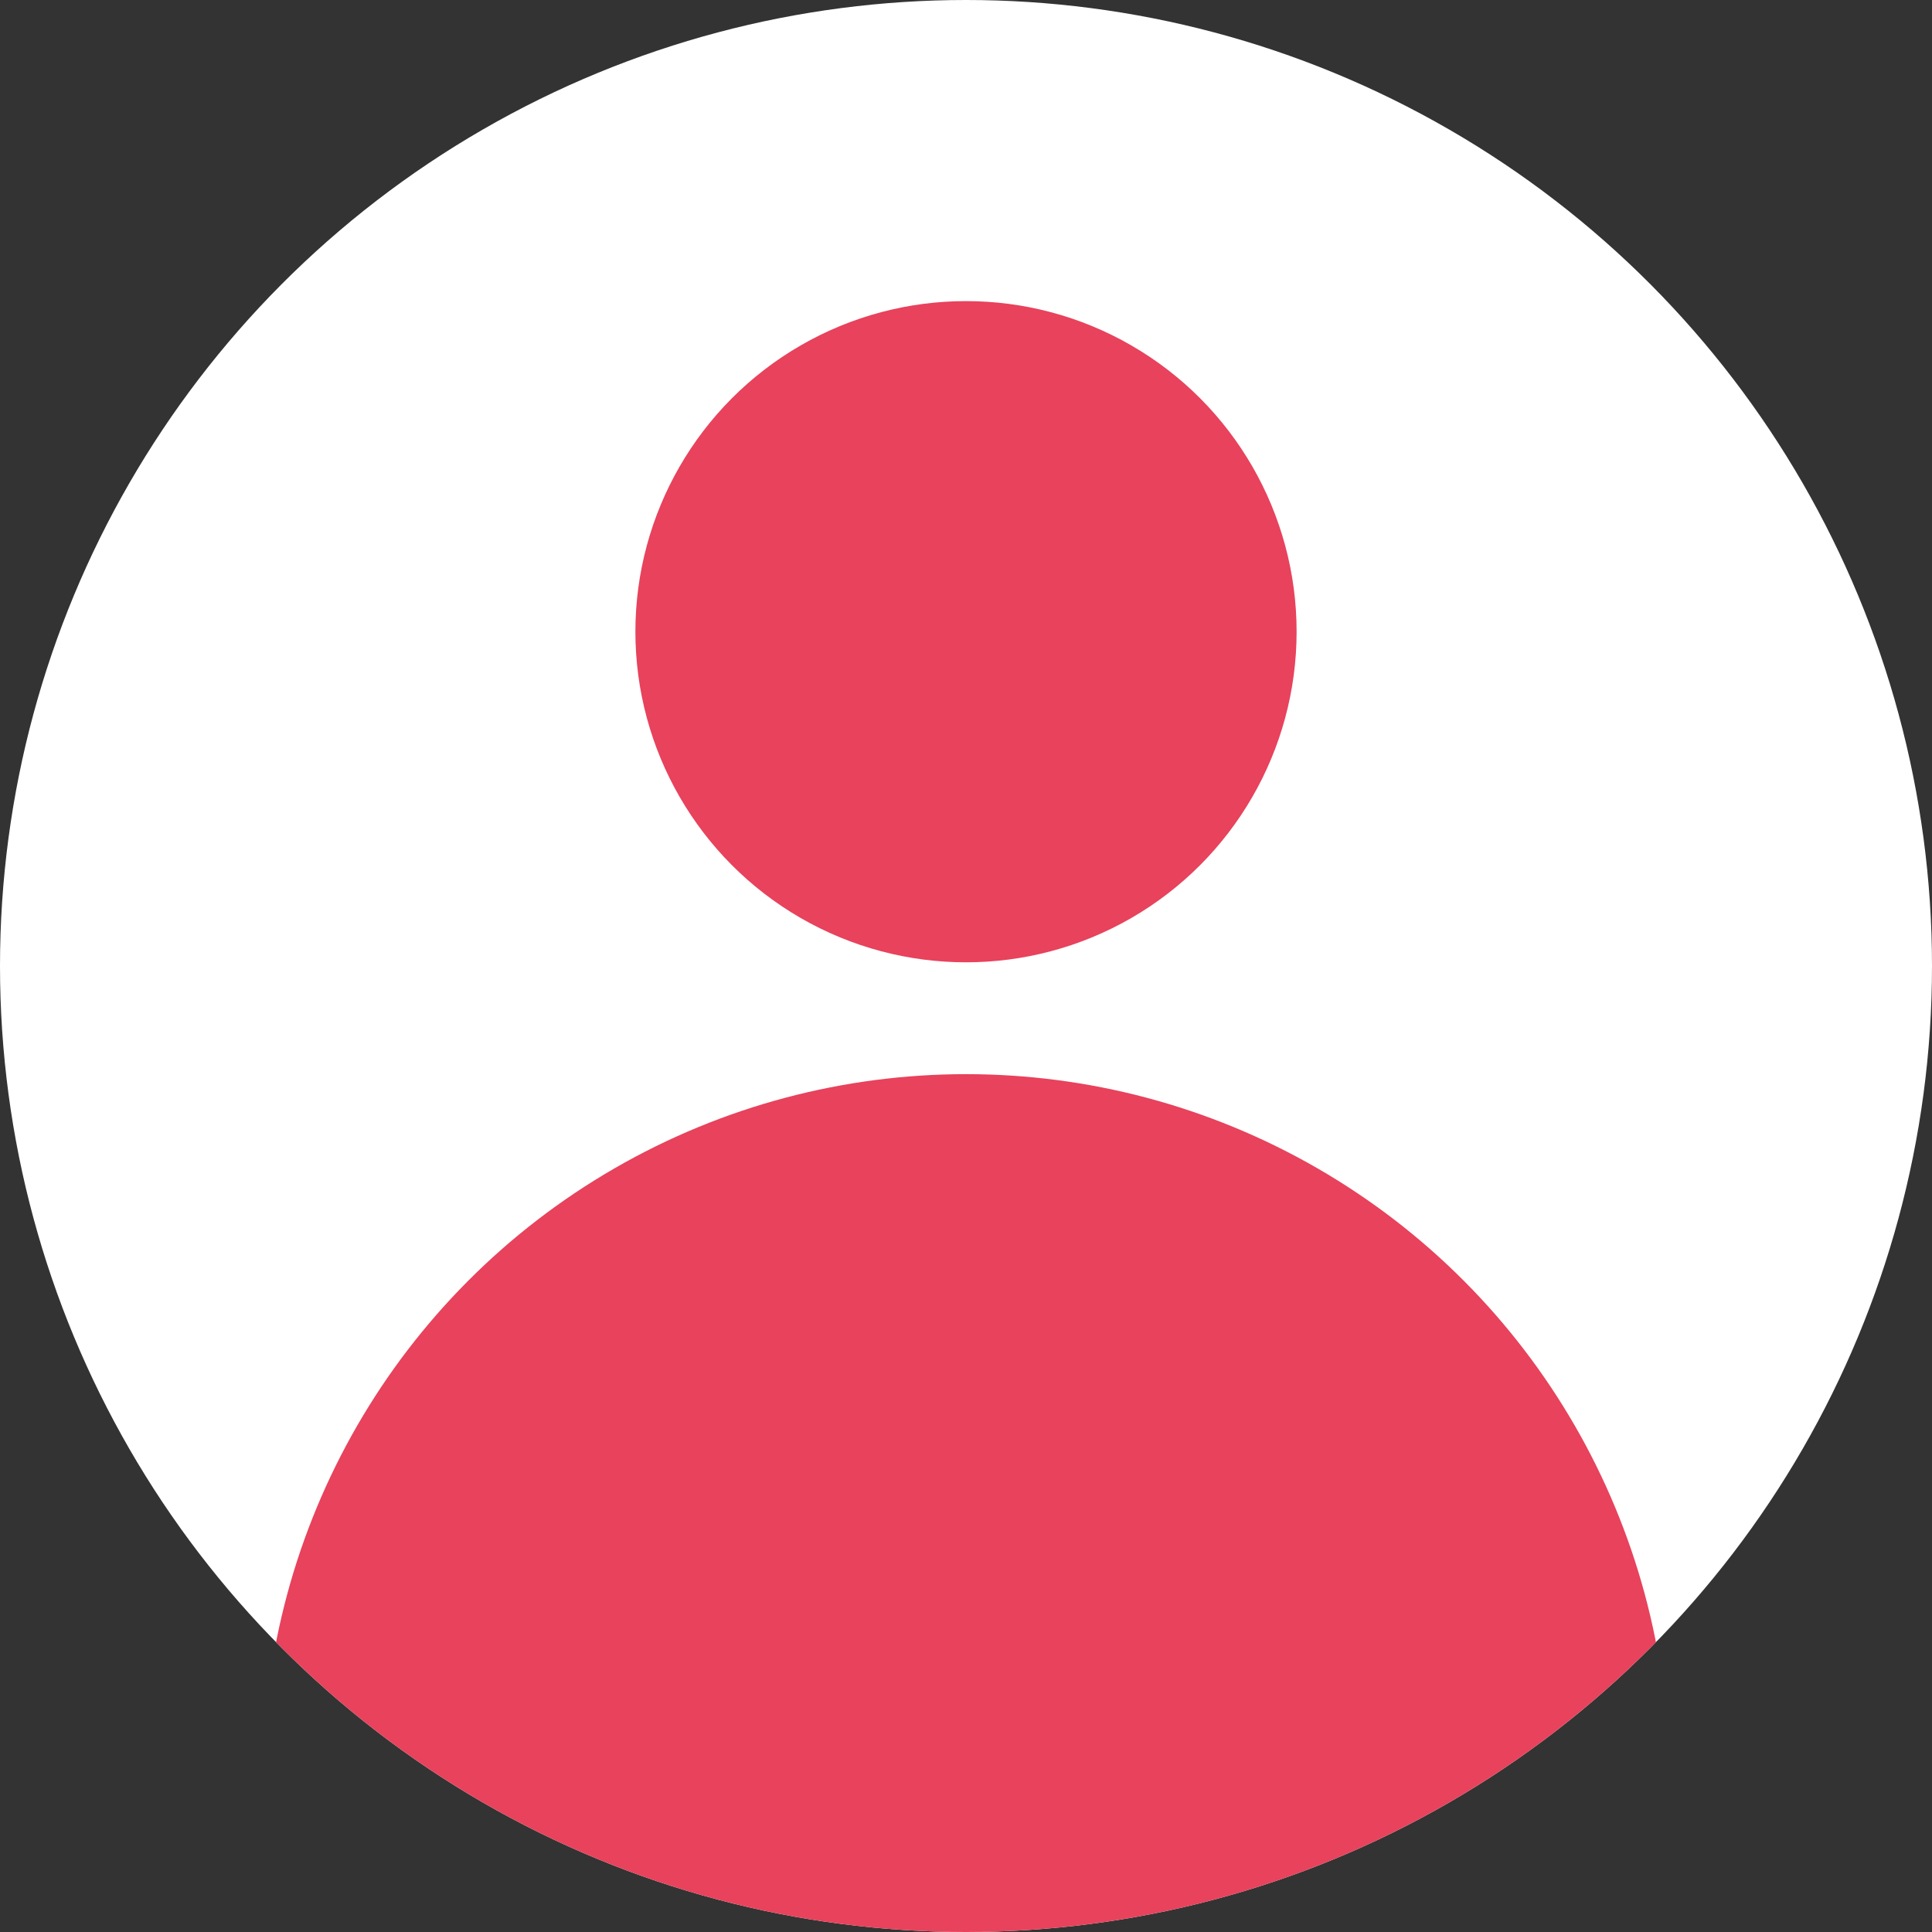<?xml version="1.0" encoding="UTF-8"?>
<svg id="_レイヤー_2" data-name="レイヤー 2" xmlns="http://www.w3.org/2000/svg" xmlns:xlink="http://www.w3.org/1999/xlink" viewBox="0 0 15.72 15.72">
  <rect x="0" y="0" width="15.72" height="15.72" fill="#333333" stroke="none"/>
  <defs>
    <style>
      .cls-1 {
        fill: #fff;
      }

      .cls-2 {
        fill: none;
      }

      .cls-3 {
        fill: #e8425c;
      }

      .cls-4 {
        clip-path: url(#clippath);
      }
    </style>
    <clipPath id="clippath">
      <circle class="cls-2" cx="7.86" cy="7.86" r="7.86"/>
    </clipPath>
  </defs>
  <g id="_レイヤー_1-2" data-name="レイヤー 1">
    <g class="cls-4">
      <g>
        <circle class="cls-1" cx="7.86" cy="7.86" r="7.86"/>
        <circle class="cls-3" cx="7.86" cy="5.14" r="2.69"/>
        <circle class="cls-3" cx="7.86" cy="14.46" r="5.72"/>
      </g>
    </g>
  </g>
</svg>